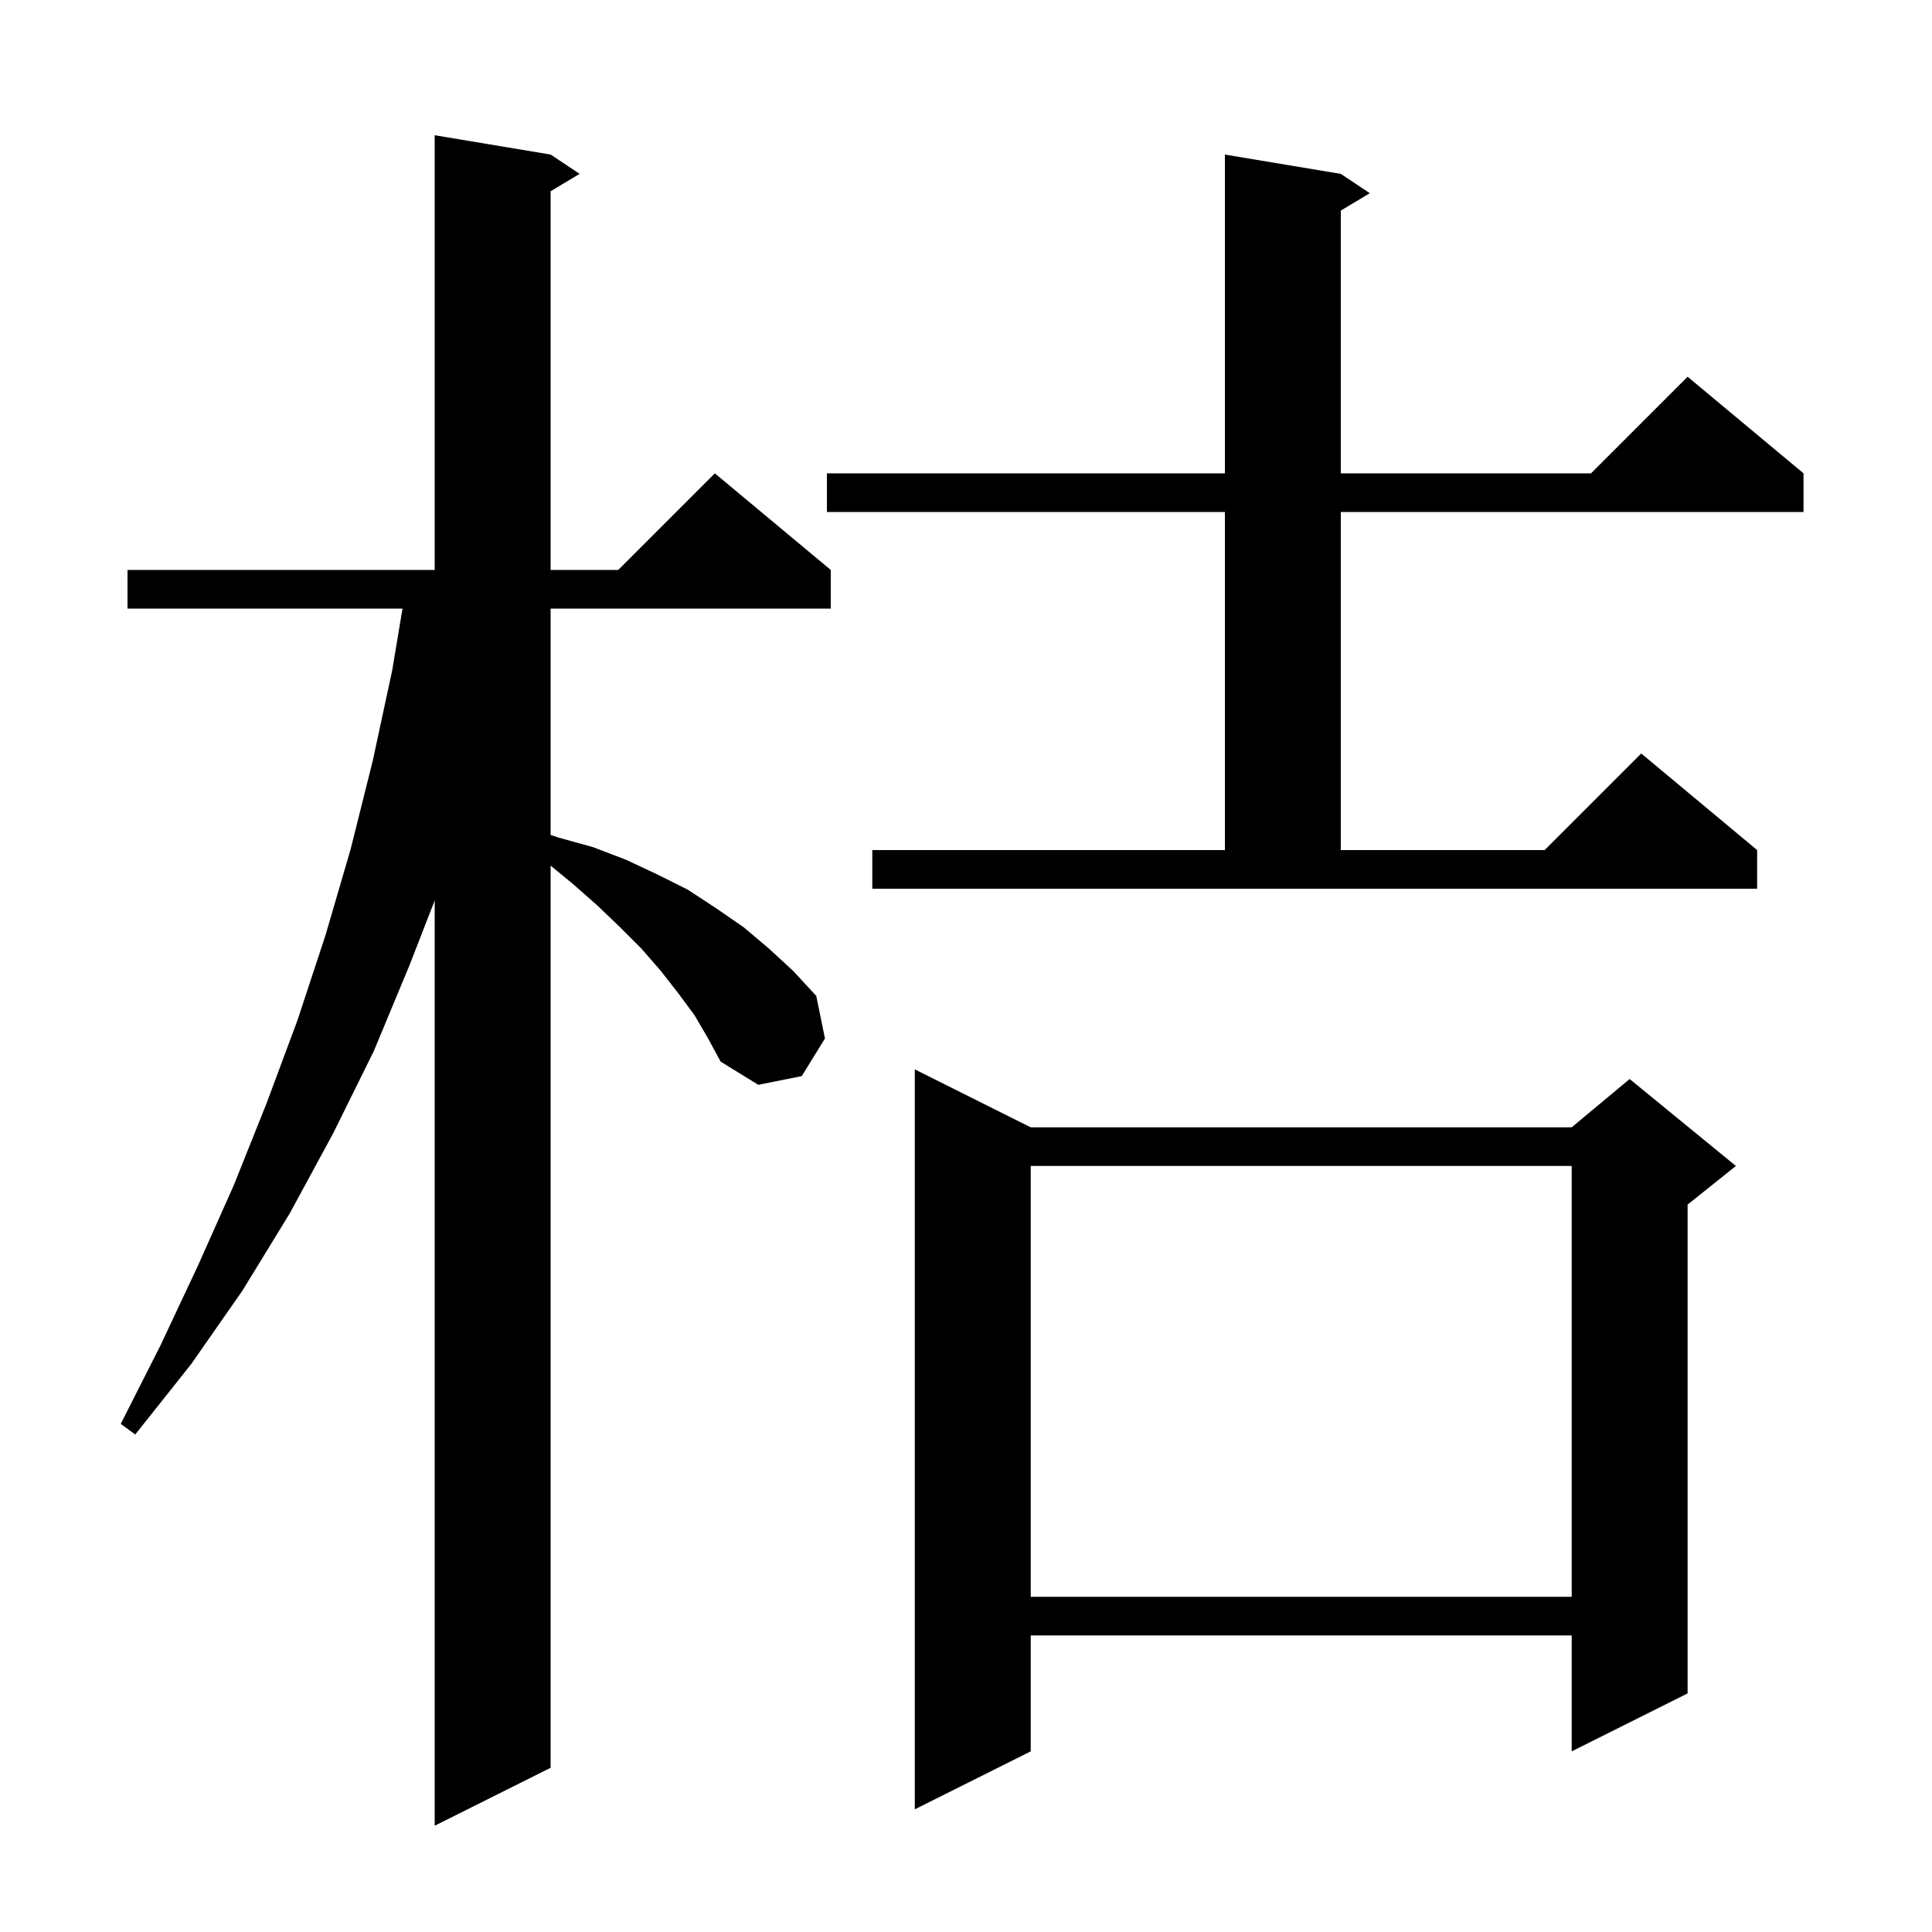 <svg xmlns="http://www.w3.org/2000/svg" xmlns:xlink="http://www.w3.org/1999/xlink" version="1.1" baseProfile="full" viewBox="0 0 200 200" width="200" height="200">
<g fill="black">
<path d="M 71.9 105.1 L 70.2 102.8 L 68.4 100.5 L 66.4 98.2 L 64.2 96.0 L 61.8 93.7 L 59.3 91.5 L 57.0 89.611 L 57.0 183.0 L 45.0 189.0 L 45.0 93.214 L 42.4 99.9 L 38.7 108.8 L 34.5 117.3 L 30.0 125.6 L 25.1 133.6 L 19.8 141.2 L 14.0 148.5 L 12.5 147.4 L 16.6 139.3 L 20.5 131.0 L 24.2 122.7 L 27.6 114.2 L 30.8 105.6 L 33.7 96.8 L 36.3 87.9 L 38.6 78.7 L 40.6 69.4 L 41.667 63.0 L 13.2 63.0 L 13.2 59.0 L 45.0 59.0 L 45.0 14.0 L 57.0 16.0 L 60.0 18.0 L 57.0 19.8 L 57.0 59.0 L 64.0 59.0 L 74.0 49.0 L 86.0 59.0 L 86.0 63.0 L 57.0 63.0 L 57.0 86.433 L 57.8 86.7 L 61.4 87.7 L 64.8 89.0 L 68.0 90.5 L 71.2 92.1 L 74.1 94.0 L 77.0 96.0 L 79.6 98.2 L 82.1 100.5 L 84.5 103.1 L 85.4 107.5 L 83.0 111.4 L 78.5 112.3 L 74.6 109.9 L 73.3 107.5 Z M 106.7 116.7 L 162.7 116.7 L 168.7 111.7 L 179.7 120.7 L 174.7 124.7 L 174.7 175.3 L 162.7 181.3 L 162.7 169.3 L 106.7 169.3 L 106.7 181.3 L 94.7 187.3 L 94.7 110.7 Z M 106.7 120.7 L 106.7 165.3 L 162.7 165.3 L 162.7 120.7 Z M 90.3 88.0 L 126.8 88.0 L 126.8 53.0 L 85.6 53.0 L 85.6 49.0 L 126.8 49.0 L 126.8 16.0 L 138.8 18.0 L 141.8 20.0 L 138.8 21.8 L 138.8 49.0 L 164.7 49.0 L 174.7 39.0 L 186.7 49.0 L 186.7 53.0 L 138.8 53.0 L 138.8 88.0 L 159.9 88.0 L 169.9 78.0 L 181.9 88.0 L 181.9 92.0 L 90.3 92.0 Z " />
</g>
</svg>
